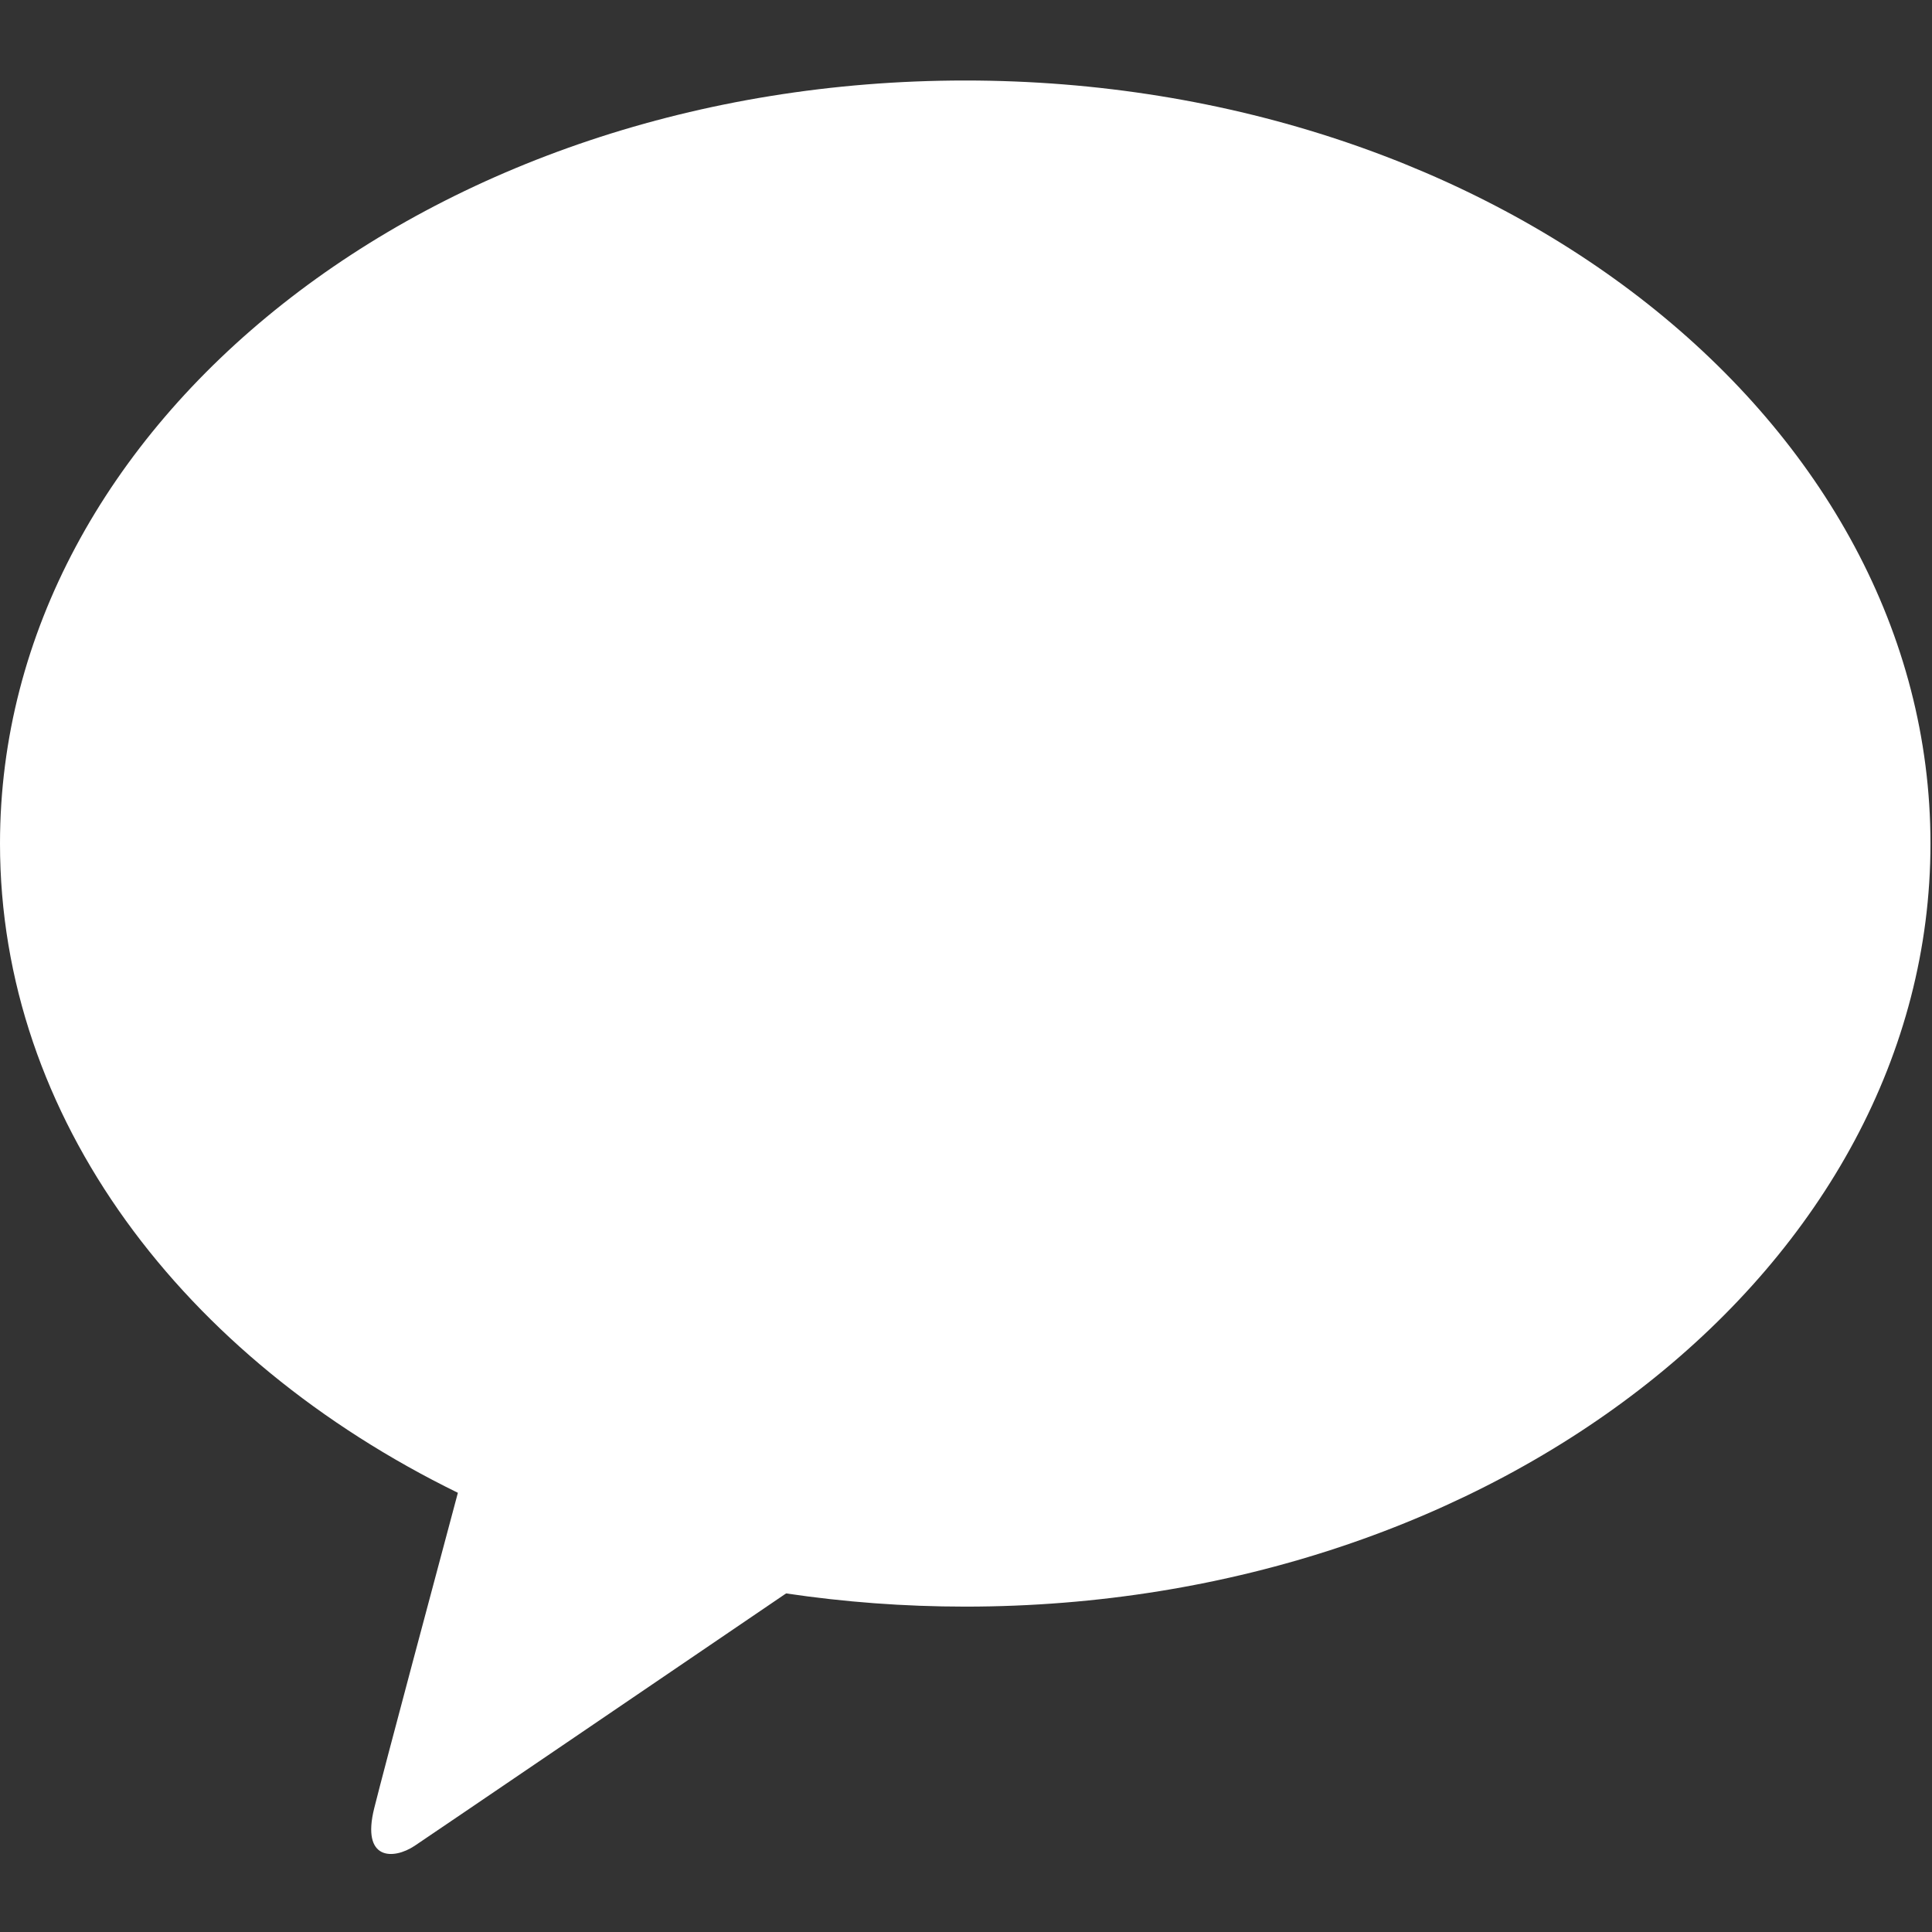 <?xml version="1.0" encoding="UTF-8"?>
<svg width="24px" height="24px" viewBox="0 0 24 24" version="1.1" xmlns="http://www.w3.org/2000/svg" xmlns:xlink="http://www.w3.org/1999/xlink">
    <rect x="0" y="0" width="24" height="24" fill="#333333" stroke="none"/>
    <title>01 Image / icon / 24px / SNS / kakao</title>
    <g id="01-Image-/-icon-/-24px-/-SNS-/-kakao" stroke="none" stroke-width="1" fill="none" fill-rule="evenodd">
        <path d="M11.99,1 C5.368,1 7.10542736e-14,5.243 7.10542736e-14,10.479 C7.10542736e-14,13.887 2.274,16.873 5.688,18.544 C5.438,19.48 4.78,21.936 4.649,22.461 C4.486,23.113 4.887,23.104 5.15,22.93 C5.357,22.792 8.436,20.698 9.765,19.794 C10.486,19.901 11.23,19.958 11.99,19.958 C18.613,19.958 23.981,15.714 23.981,10.479 C23.981,5.243 18.613,1 11.99,1" id="Fill-1" fill="#FFFFFF"></path>
    </g>
</svg>